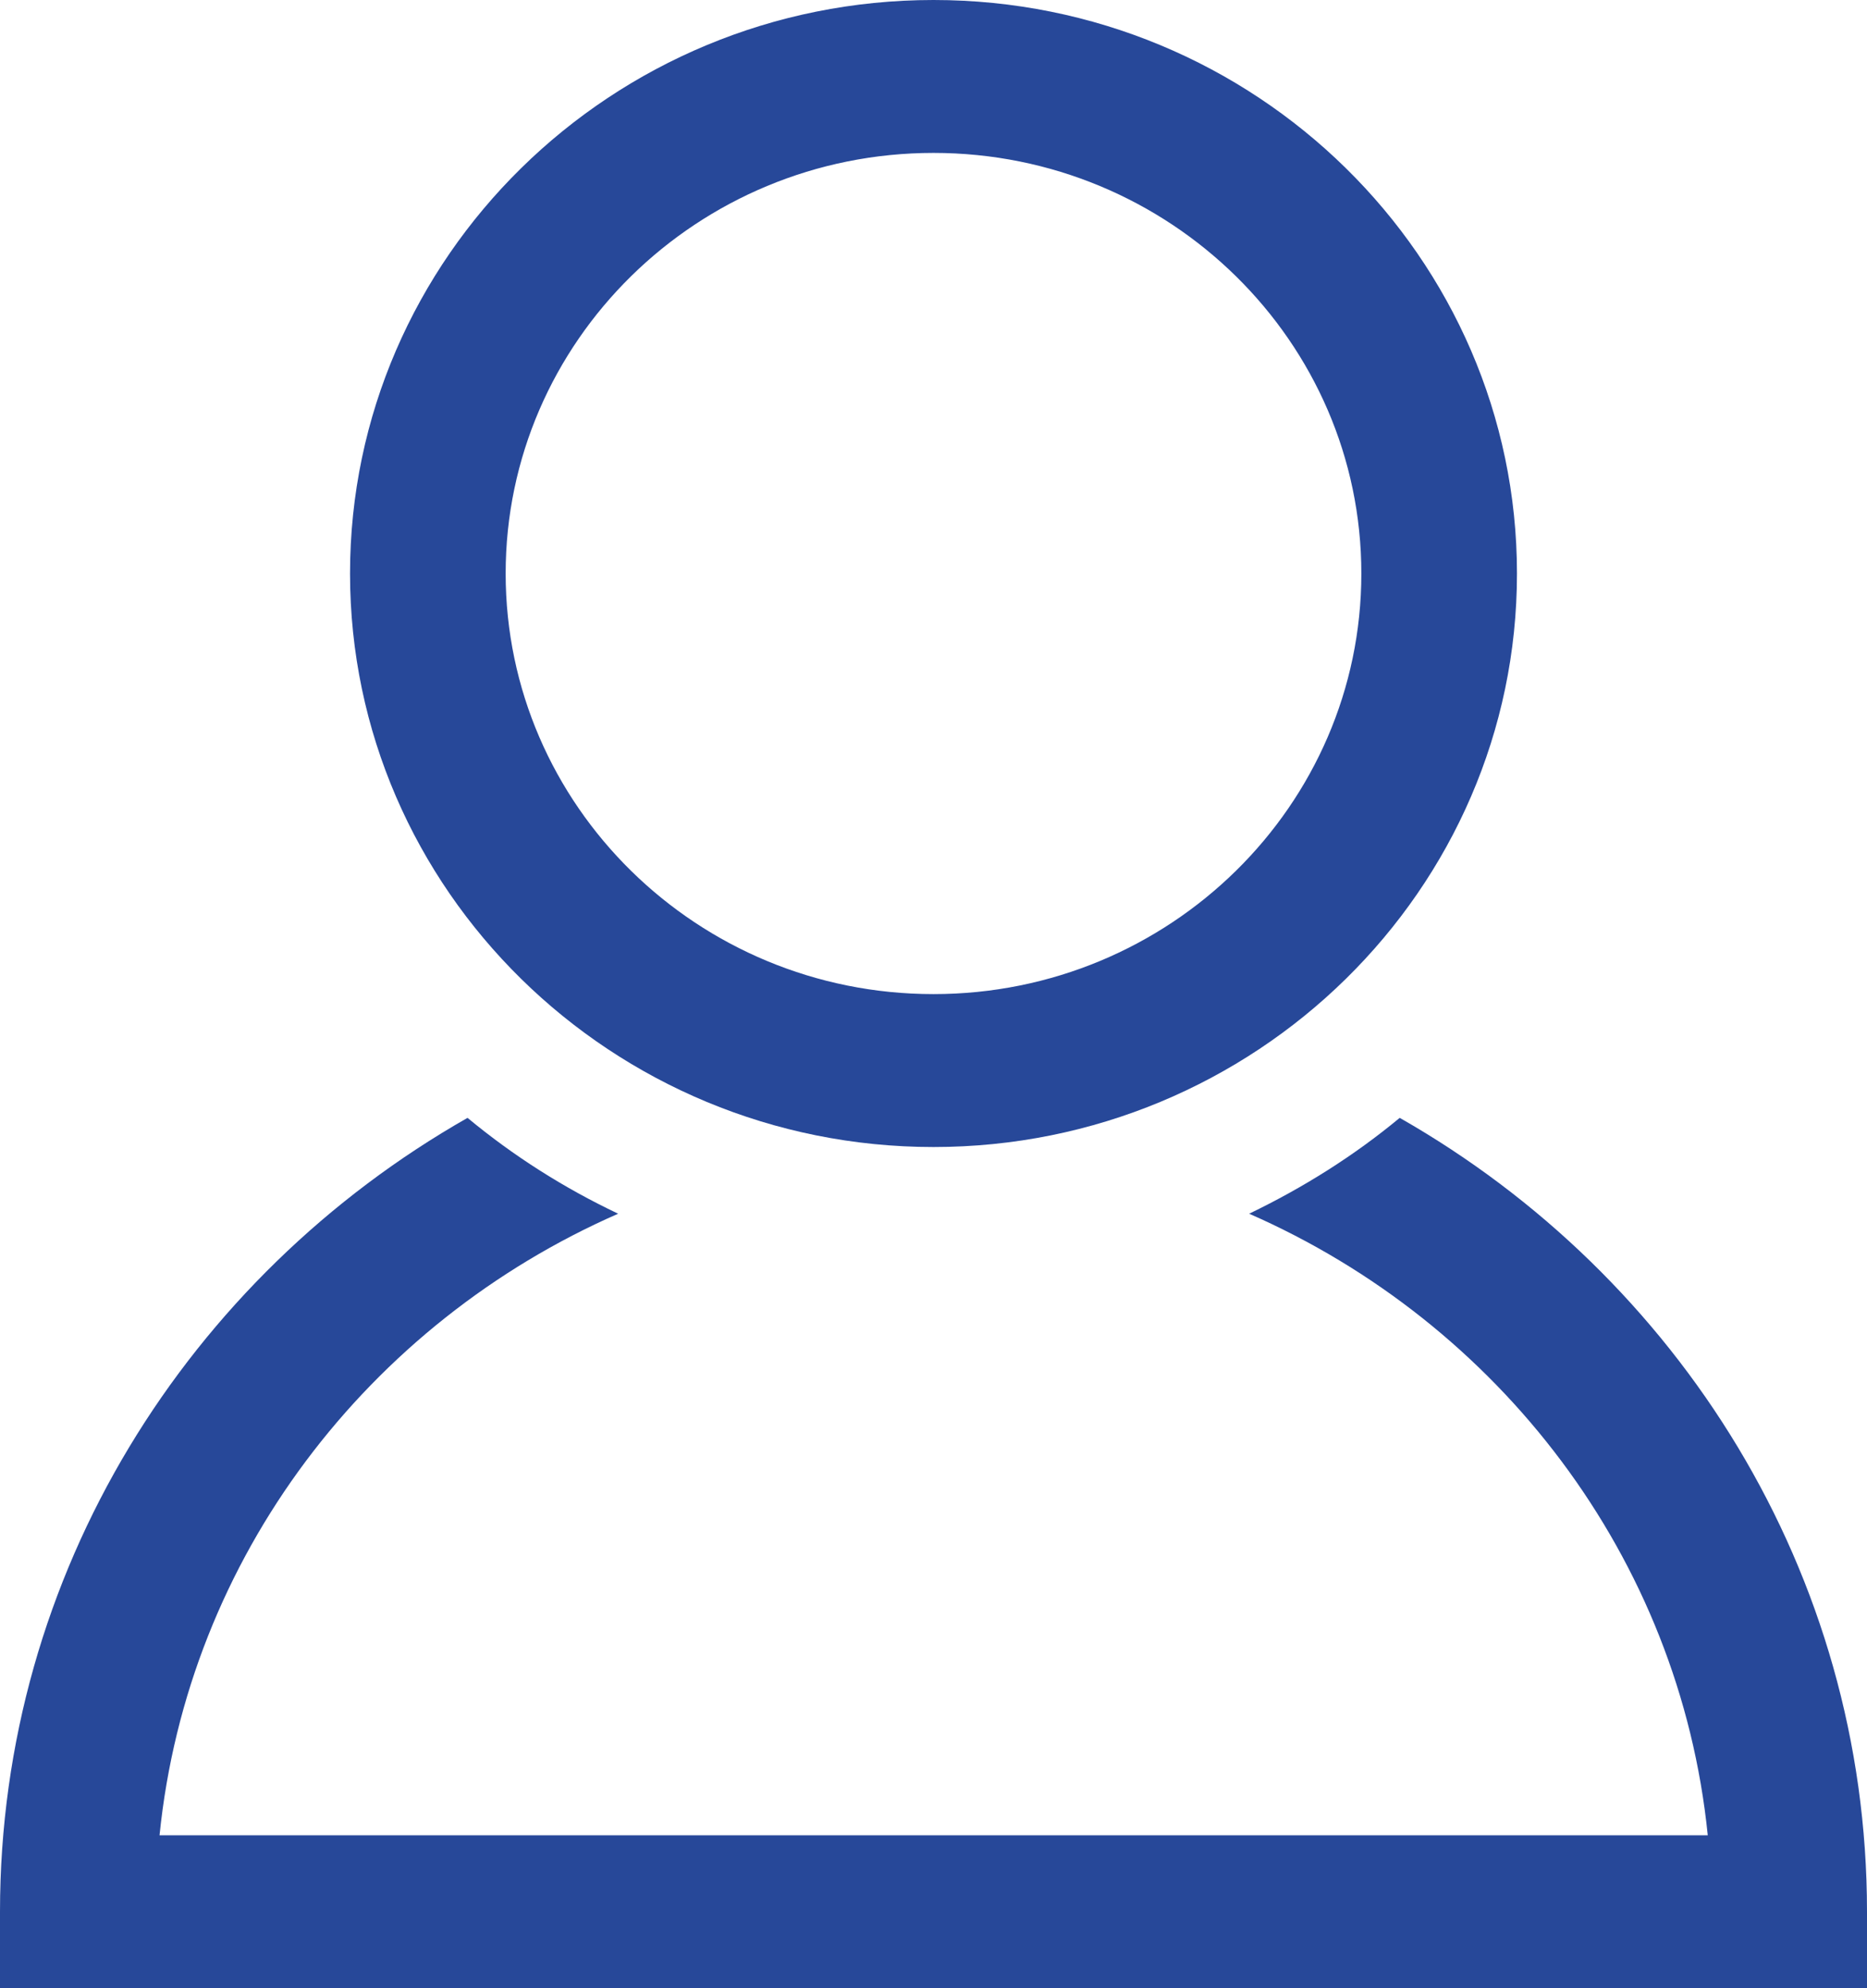 <svg width="31" height="33" viewBox="0 0 31 33" fill="none" xmlns="http://www.w3.org/2000/svg">
<g clip-path="url(#clip0_2608_3500)">
<path d="M15.5 19.038C20.841 19.038 25.188 14.768 25.188 9.519C25.188 4.271 20.841 0 15.5 0C10.159 0 5.812 4.271 5.812 9.519C5.812 14.768 10.159 19.038 15.5 19.038ZM15.5 2.538C19.419 2.538 22.604 5.669 22.604 9.519C22.604 13.37 19.419 16.5 15.5 16.5C11.581 16.5 8.396 13.37 8.396 9.519C8.396 5.669 11.581 2.538 15.5 2.538Z" fill="#274899"/>
<path d="M23.241 18.554C22.482 19.184 21.64 19.712 20.741 20.145C24.882 21.959 27.889 25.843 28.356 30.462H2.649C3.116 25.843 6.122 21.959 10.264 20.145C9.36 19.716 8.522 19.184 7.763 18.554C3.129 21.191 0 26.105 0 31.731V33H31V31.731C31 26.105 27.871 21.191 23.241 18.554Z" fill="#274899"/>
</g>
<defs>
<clipPath id="clip0_2608_3500">
<rect width="31" height="33" fill="white"/>
</clipPath>
</defs>
</svg>
